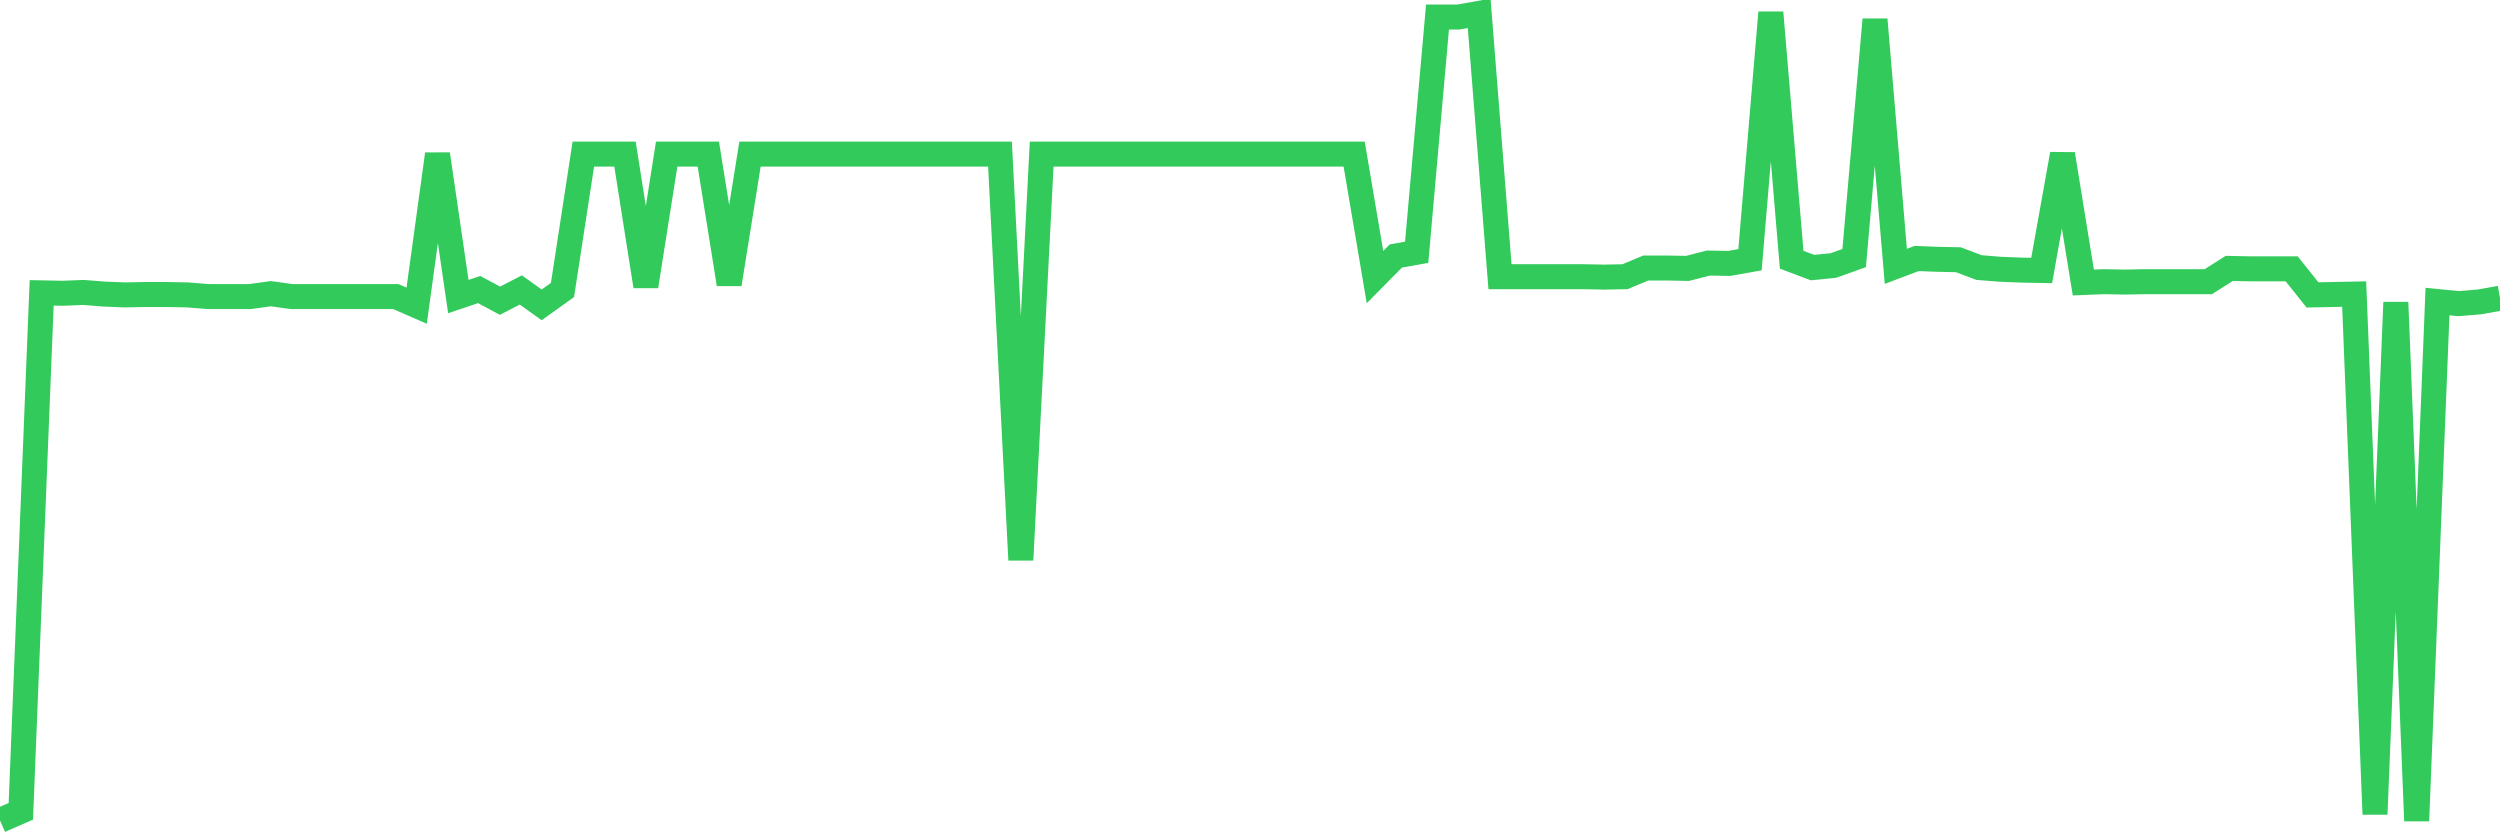 <svg
  xmlns="http://www.w3.org/2000/svg"
  xmlns:xlink="http://www.w3.org/1999/xlink"
  width="120"
  height="40"
  viewBox="0 0 120 40"
  preserveAspectRatio="none"
>
  <polyline
    points="0,39.38 1,38.943 2,14.057 3,14.077 4,14.037 5,14.116 6,14.156 7,14.136 8,14.136 9,14.156 10,14.236 11,14.236 12,14.236 13,14.097 14,14.236 15,14.236 16,14.236 17,14.236 18,14.236 19,14.236 20,14.673 21,7.398 22,14.236 23,13.898 24,14.434 25,13.918 26,14.633 27,13.918 28,7.398 29,7.398 30,7.398 31,13.739 32,7.398 33,7.398 34,7.398 35,13.639 36,7.398 37,7.398 38,7.398 39,7.398 40,7.398 41,7.398 42,7.398 43,7.398 44,7.398 45,7.398 46,7.398 47,7.398 48,7.398 49,26.877 50,7.398 51,7.398 52,7.398 53,7.398 54,7.398 55,7.398 56,7.398 57,7.398 58,7.398 59,7.398 60,7.398 61,7.398 62,7.398 63,7.398 64,7.398 65,7.398 66,13.301 67,12.288 68,12.109 69,0.819 70,0.819 71,0.64 72,13.282 73,13.282 74,13.282 75,13.282 76,13.282 77,13.301 78,13.282 79,12.864 80,12.864 81,12.884 82,12.626 83,12.645 84,12.467 85,0.6 86,12.467 87,12.844 88,12.745 89,12.387 90,0.938 91,12.785 92,12.407 93,12.447 94,12.467 95,12.844 96,12.924 97,12.964 98,12.983 99,7.398 100,13.56 101,13.52 102,13.54 103,13.52 104,13.52 105,13.52 106,13.52 107,12.884 108,12.904 109,12.904 110,12.904 111,14.156 112,14.136 113,14.116 114,39.082 115,14.514 116,39.4 117,14.474 118,14.574 119,14.494 120,14.315"
    fill="none"
    stroke="#32ca5b"
    stroke-width="1.2"
  >
  </polyline>
</svg>